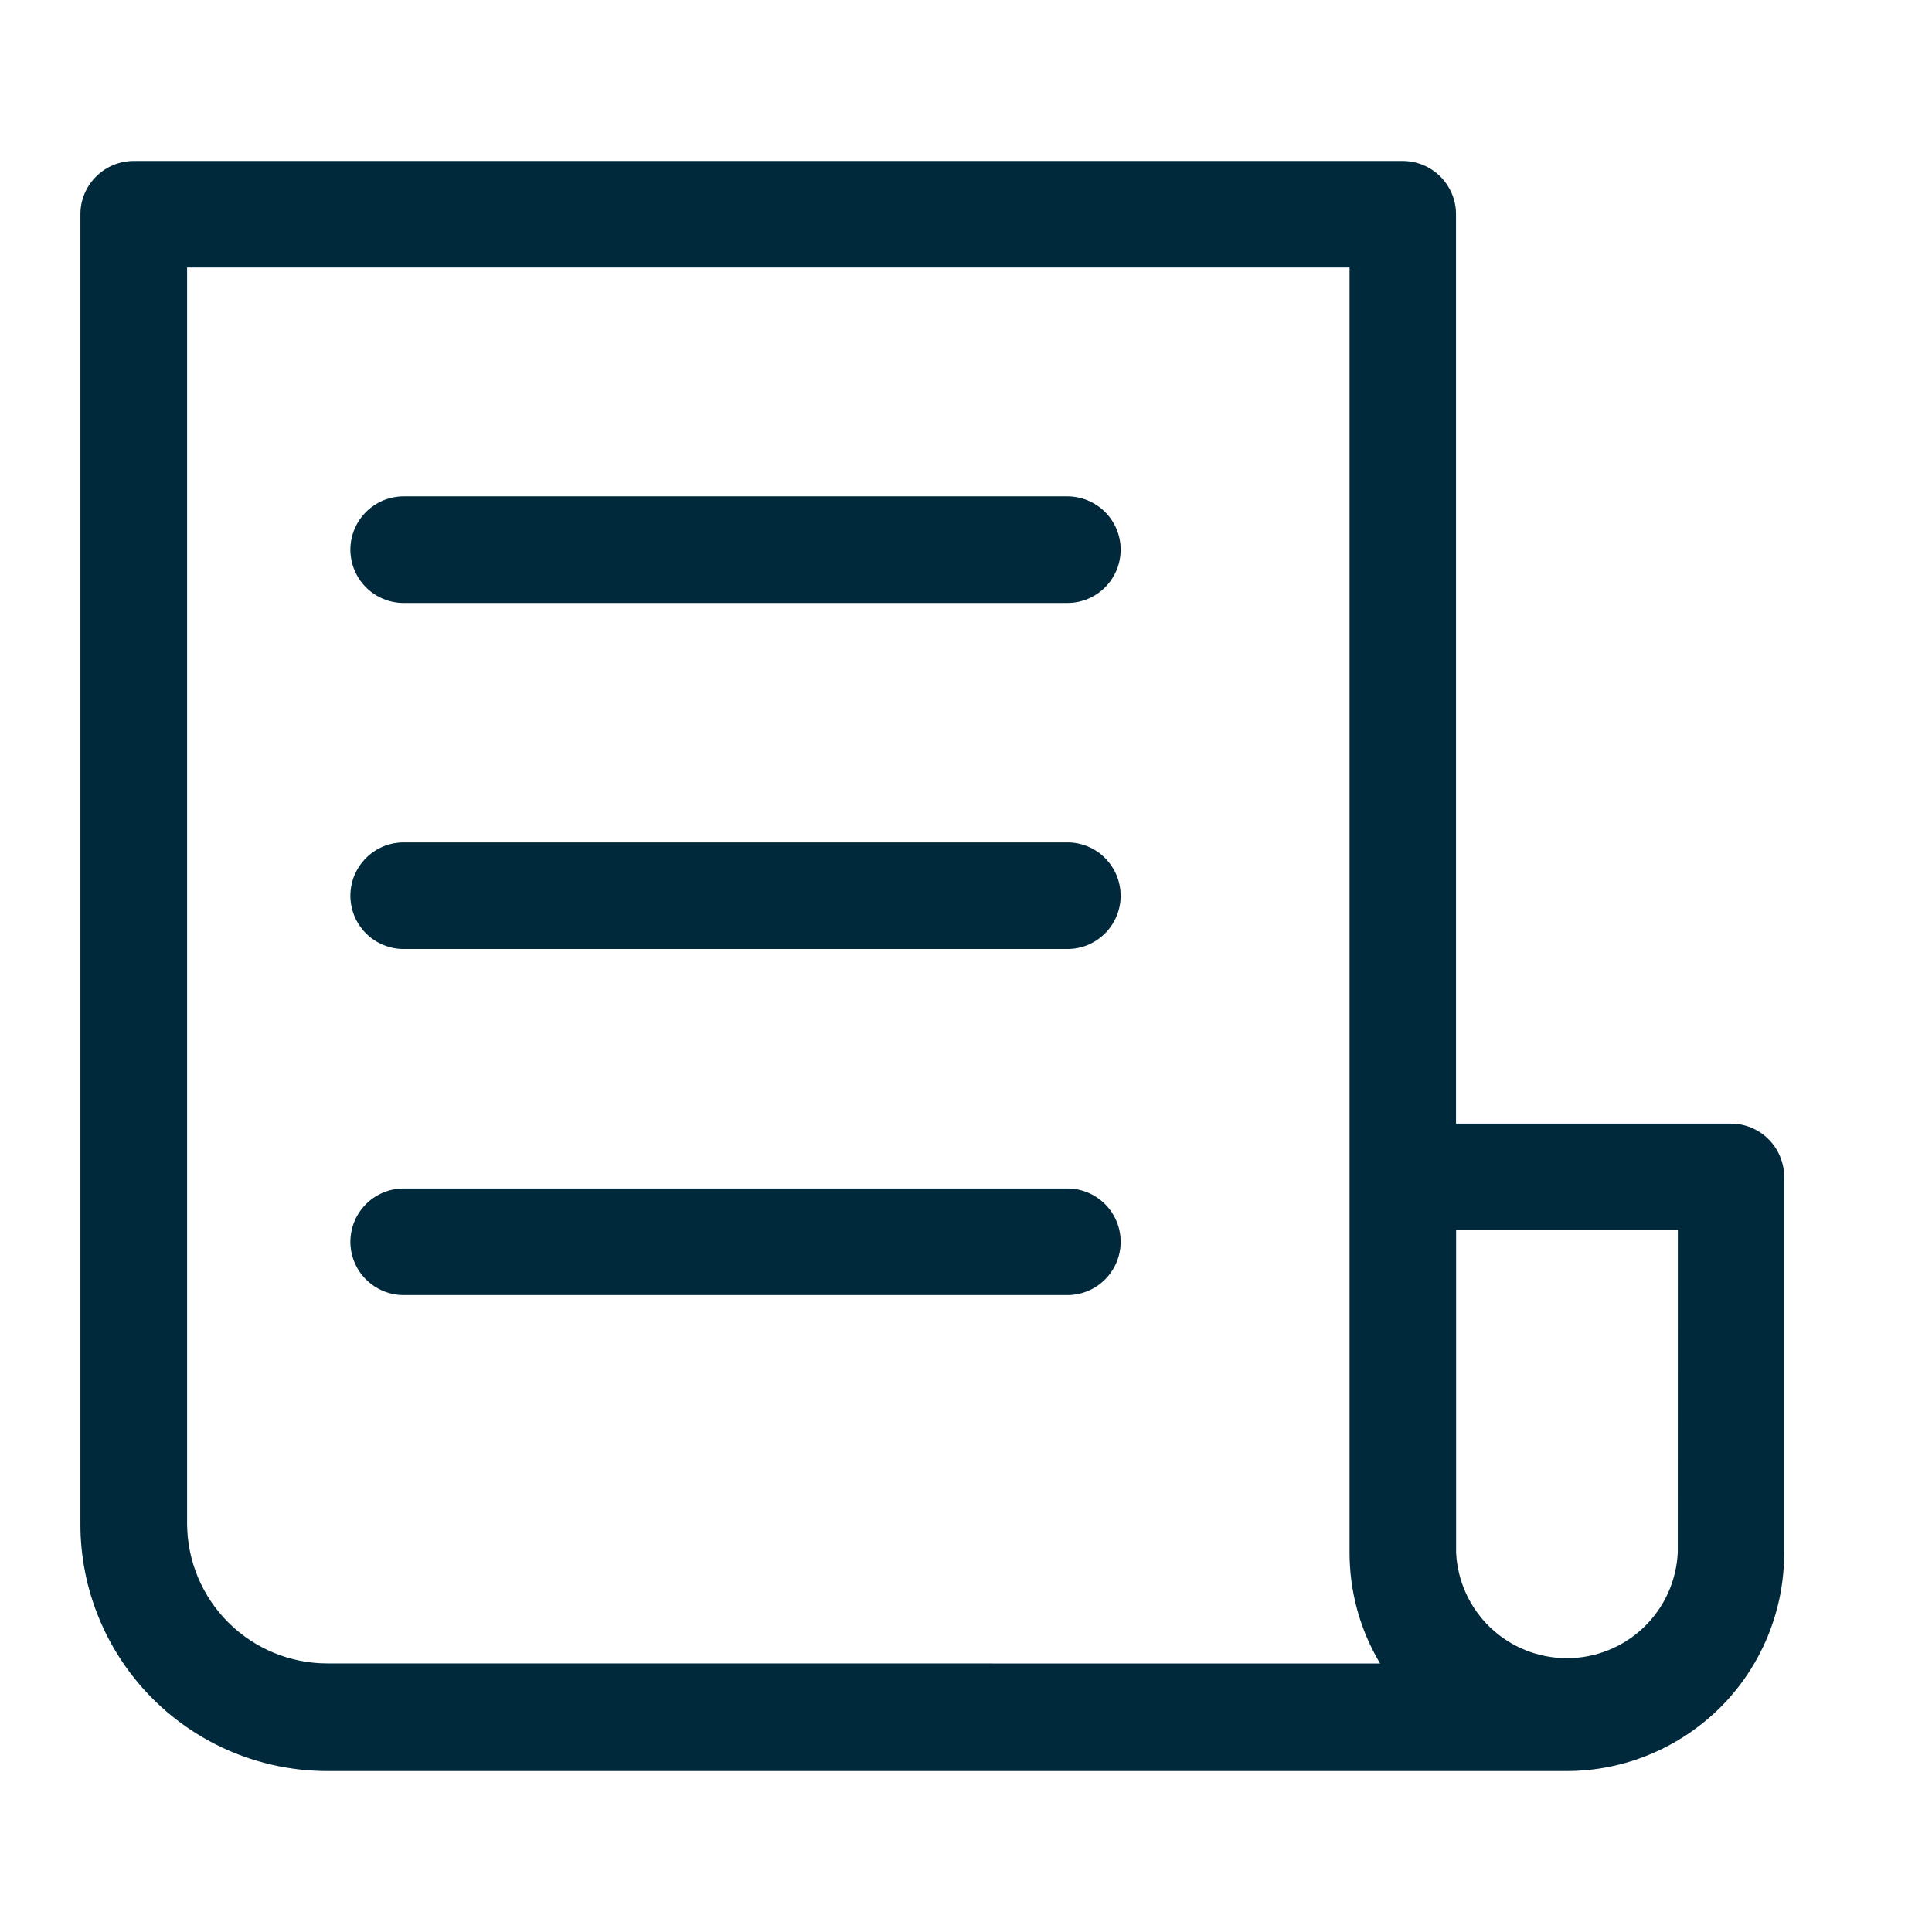 <svg fill="none" height="24" viewBox="0 0 24 24" width="24" xmlns="http://www.w3.org/2000/svg"><path d="m21.503 13.958h-3.416v-11.296c0-.175-.07-.344-.194-.468-.124-.124-.292-.194-.468-.194h-15.764c-.175 0-.344.07-.468.194s-.194.292-.194.468v16.276c.001.812.324 1.59.898 2.164.574.574 1.352.897 2.164.898h15.403c.355-0.0.707-.071 1.035-.208.328-.137.626-.337.877-.588.251-.252.449-.551.584-.879.135-.329.204-.681.203-1.036v-4.669c0-.175-.07-.344-.194-.468s-.292-.194-.468-.194zm-17.44 6.706c-.459-.001-.899-.183-1.224-.506-.326-.323-.511-.762-.515-1.22v-15.615h14.441v15.966c0 .484.131.96.38 1.376zm16.779-1.376c-.017.354-.17.687-.426.931s-.597.38-.951.38c-.354 0-.695-.136-.951-.38s-.409-.578-.426-.931v-4.008h2.755zm-6.921-12.46c0 .175-.07.344-.194.468-.124.124-.292.194-.468.194h-8.244c-.175 0-.344-.07-.468-.194-.124-.124-.194-.292-.194-.468s.07-.344.194-.468c.124-.124.292-.194.468-.194h8.244c.175 0 .344.07.468.194.124.124.194.292.194.468zm0 4.299c0 .175-.07.344-.194.468-.124.124-.292.194-.468.194h-8.244c-.175 0-.344-.07-.468-.194-.124-.124-.194-.292-.194-.468s.07-.344.194-.468c.124-.124.292-.194.468-.194h8.244c.087 0 .174.017.255.051.081.034.154.083.215.145.061.062.11.136.143.217.033.081.049.168.049.255zm0 4.299c0 .175-.07.344-.194.468-.124.124-.292.194-.468.194h-8.244c-.175 0-.344-.07-.468-.194-.124-.124-.194-.292-.194-.468s.07-.344.194-.468c.124-.124.292-.194.468-.194h8.244c.088 0 .174.018.255.051.081.034.154.084.216.146.061.062.11.137.143.218.033.081.049.169.048.256z" fill="#00334a"/><path d="m21.503 13.958h-3.416v-11.296c0-.175-.07-.344-.194-.468-.124-.124-.292-.194-.468-.194h-15.764c-.175 0-.344.07-.468.194s-.194.292-.194.468v16.276c.001.812.324 1.59.898 2.164.574.574 1.352.897 2.164.898h15.403c.355-0.0.707-.071 1.035-.208.328-.137.626-.337.877-.588.251-.252.449-.551.584-.879.135-.329.204-.681.203-1.036v-4.669c0-.175-.07-.344-.194-.468s-.292-.194-.468-.194zm-17.44 6.706c-.459-.001-.899-.183-1.224-.506-.326-.323-.511-.762-.515-1.22v-15.615h14.441v15.966c0 .484.131.96.38 1.376zm16.779-1.376c-.017.354-.17.687-.426.931s-.597.38-.951.38c-.354 0-.695-.136-.951-.38s-.409-.578-.426-.931v-4.008h2.755zm-6.921-12.46c0 .175-.07.344-.194.468-.124.124-.292.194-.468.194h-8.244c-.175 0-.344-.07-.468-.194-.124-.124-.194-.292-.194-.468s.07-.344.194-.468c.124-.124.292-.194.468-.194h8.244c.175 0 .344.07.468.194.124.124.194.292.194.468zm0 4.299c0 .175-.07.344-.194.468-.124.124-.292.194-.468.194h-8.244c-.175 0-.344-.07-.468-.194-.124-.124-.194-.292-.194-.468s.07-.344.194-.468c.124-.124.292-.194.468-.194h8.244c.087 0 .174.017.255.051.081.034.154.083.215.145.061.062.11.136.143.217.033.081.049.168.049.255zm0 4.299c0 .175-.07.344-.194.468-.124.124-.292.194-.468.194h-8.244c-.175 0-.344-.07-.468-.194-.124-.124-.194-.292-.194-.468s.07-.344.194-.468c.124-.124.292-.194.468-.194h8.244c.088 0 .174.018.255.051.081.034.154.084.216.146.061.062.11.137.143.218.033.081.049.169.048.256z" fill="#000" fill-opacity=".2"/></svg>
